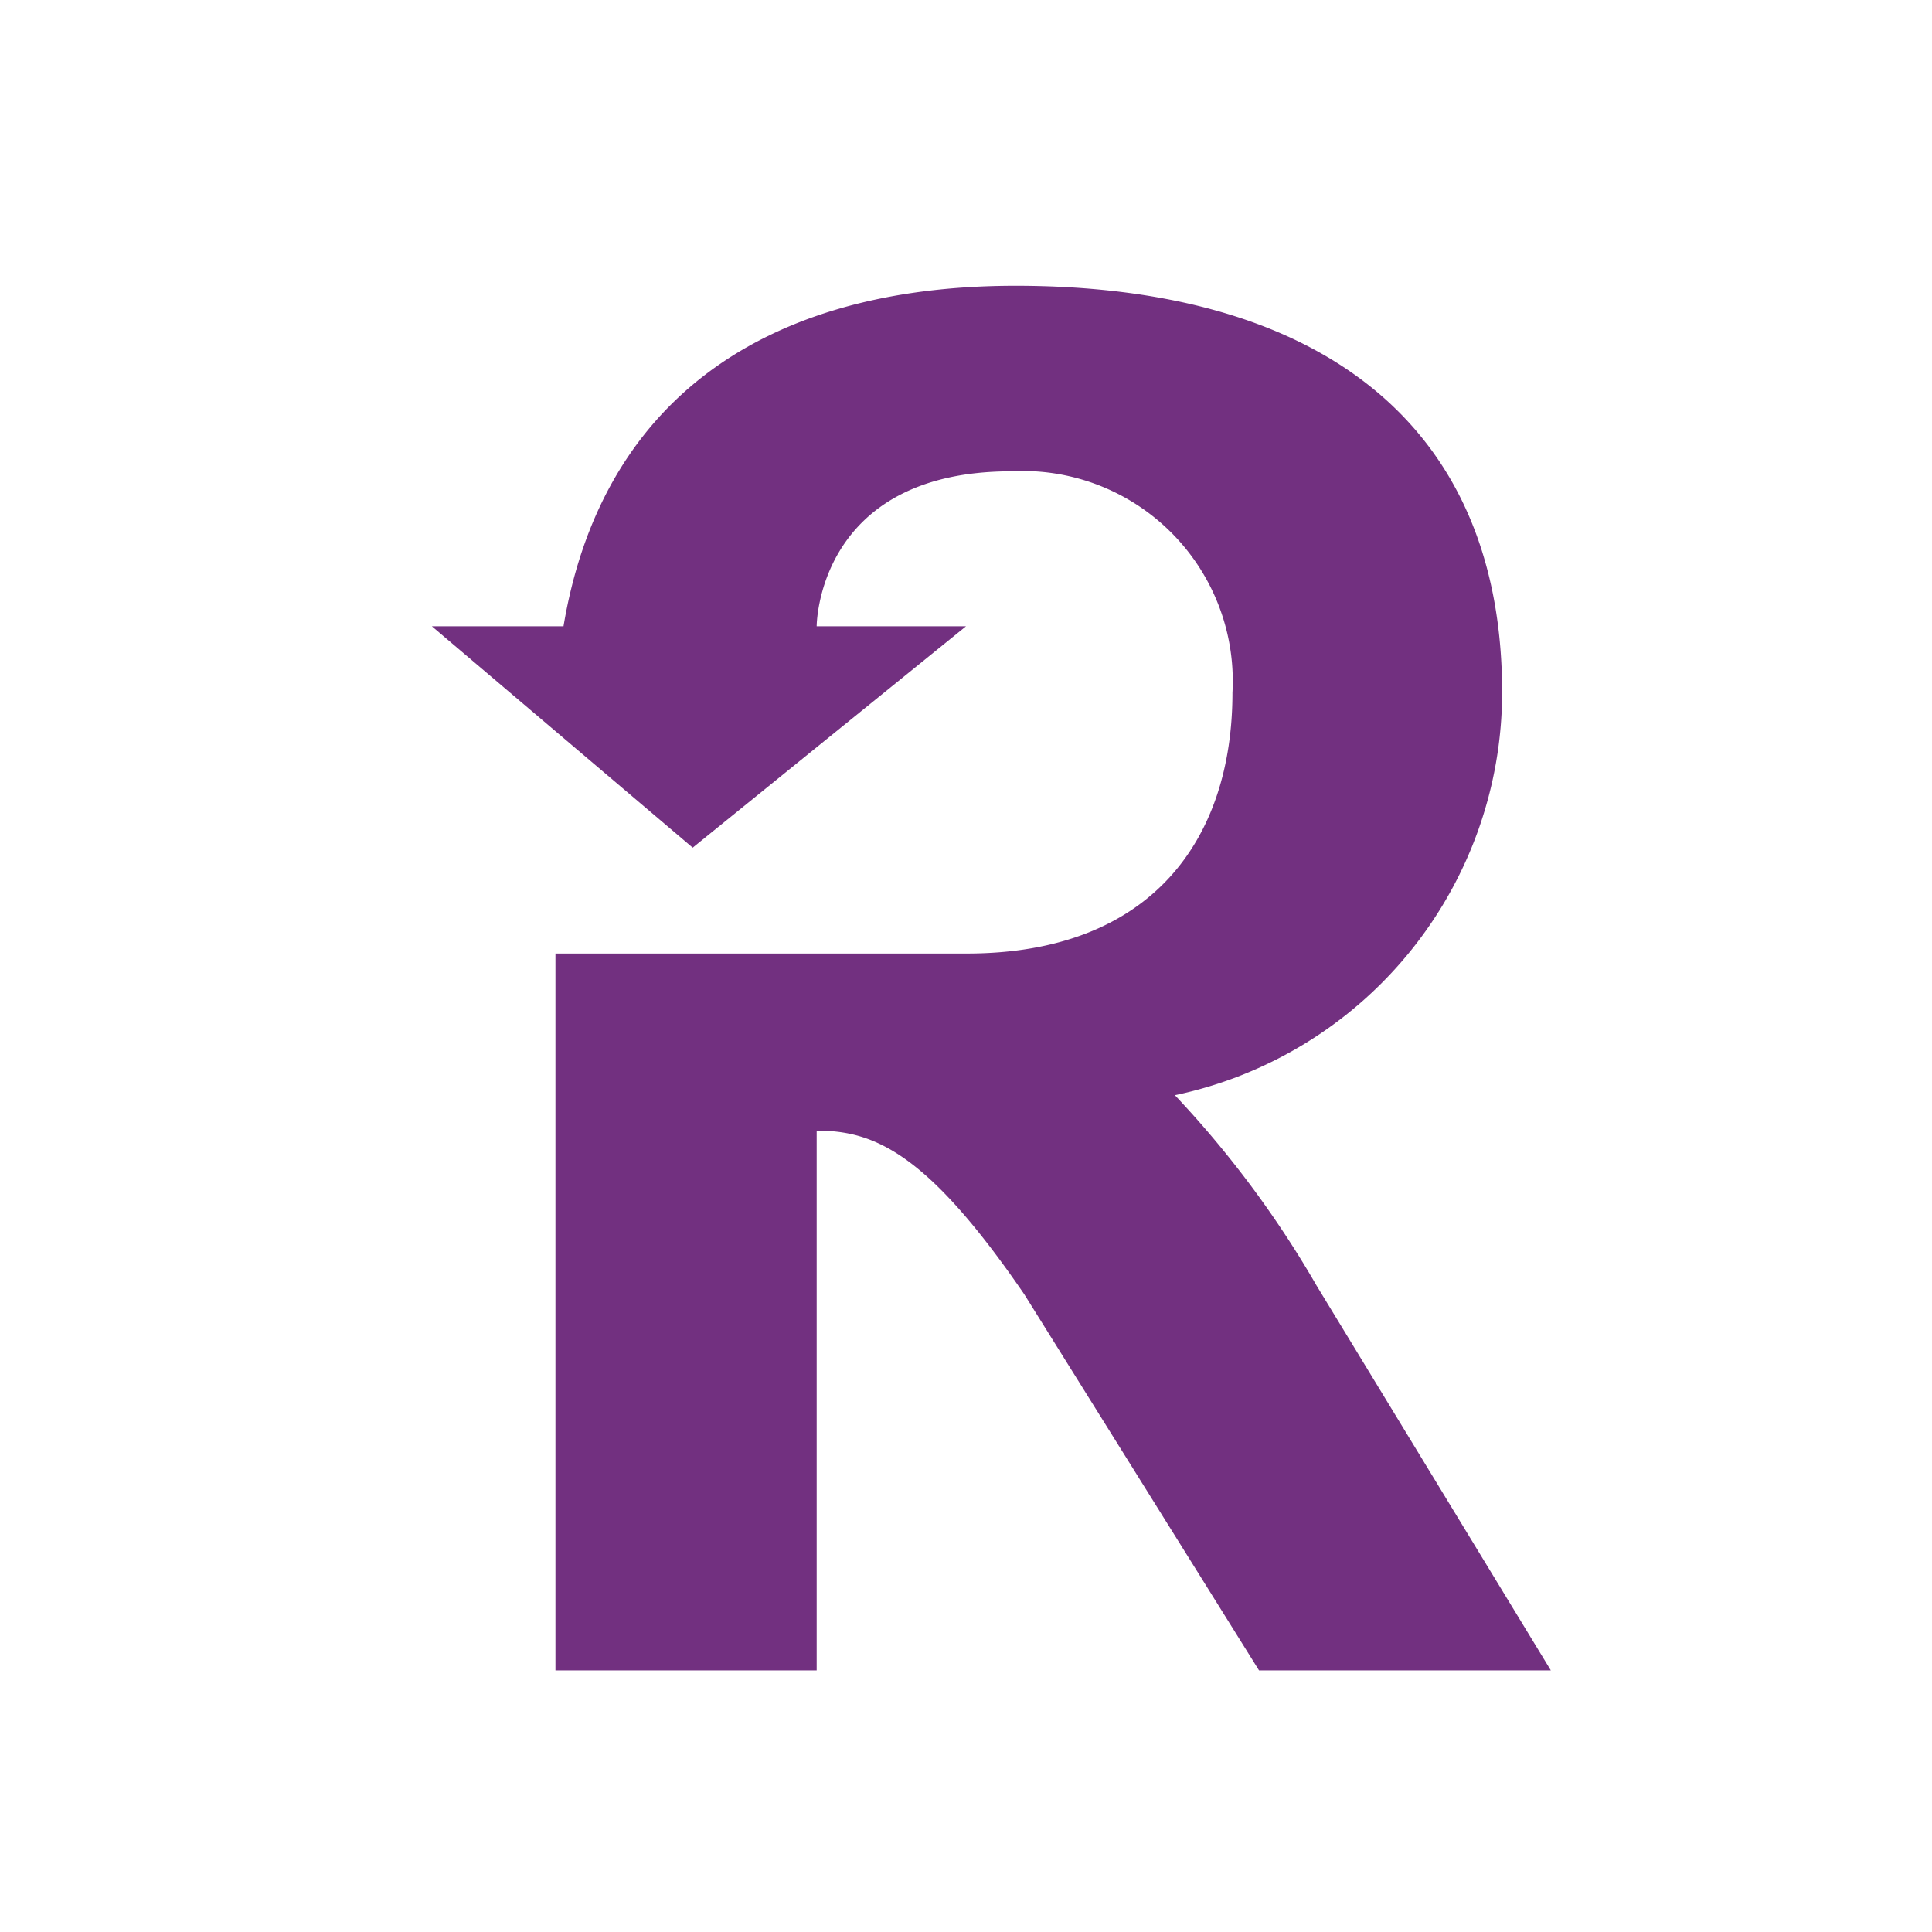 <svg id="Layer_1" data-name="Layer 1" xmlns="http://www.w3.org/2000/svg" viewBox="0 0 48 48"><title>recurly</title><path d="M32.71,31.94a25.33,25.33,0,0,0-3.52-4.73,10.24,10.24,0,0,0,8.13-10c0-6.82-4.72-10.11-12.09-10.11h0C18.75,7.1,14.9,10.17,14,15.56H10.73l6.48,5.5L24,15.56H20.29s0-3.85,4.83-3.85a5.22,5.22,0,0,1,5.5,5.5c0,3.63-2,6.48-6.6,6.48H13.8V41.5h6.49V28.09h0c1.43,0,2.75.55,5.16,4.07l5.83,9.34h7.25Z" style="fill:#723080"/></svg>